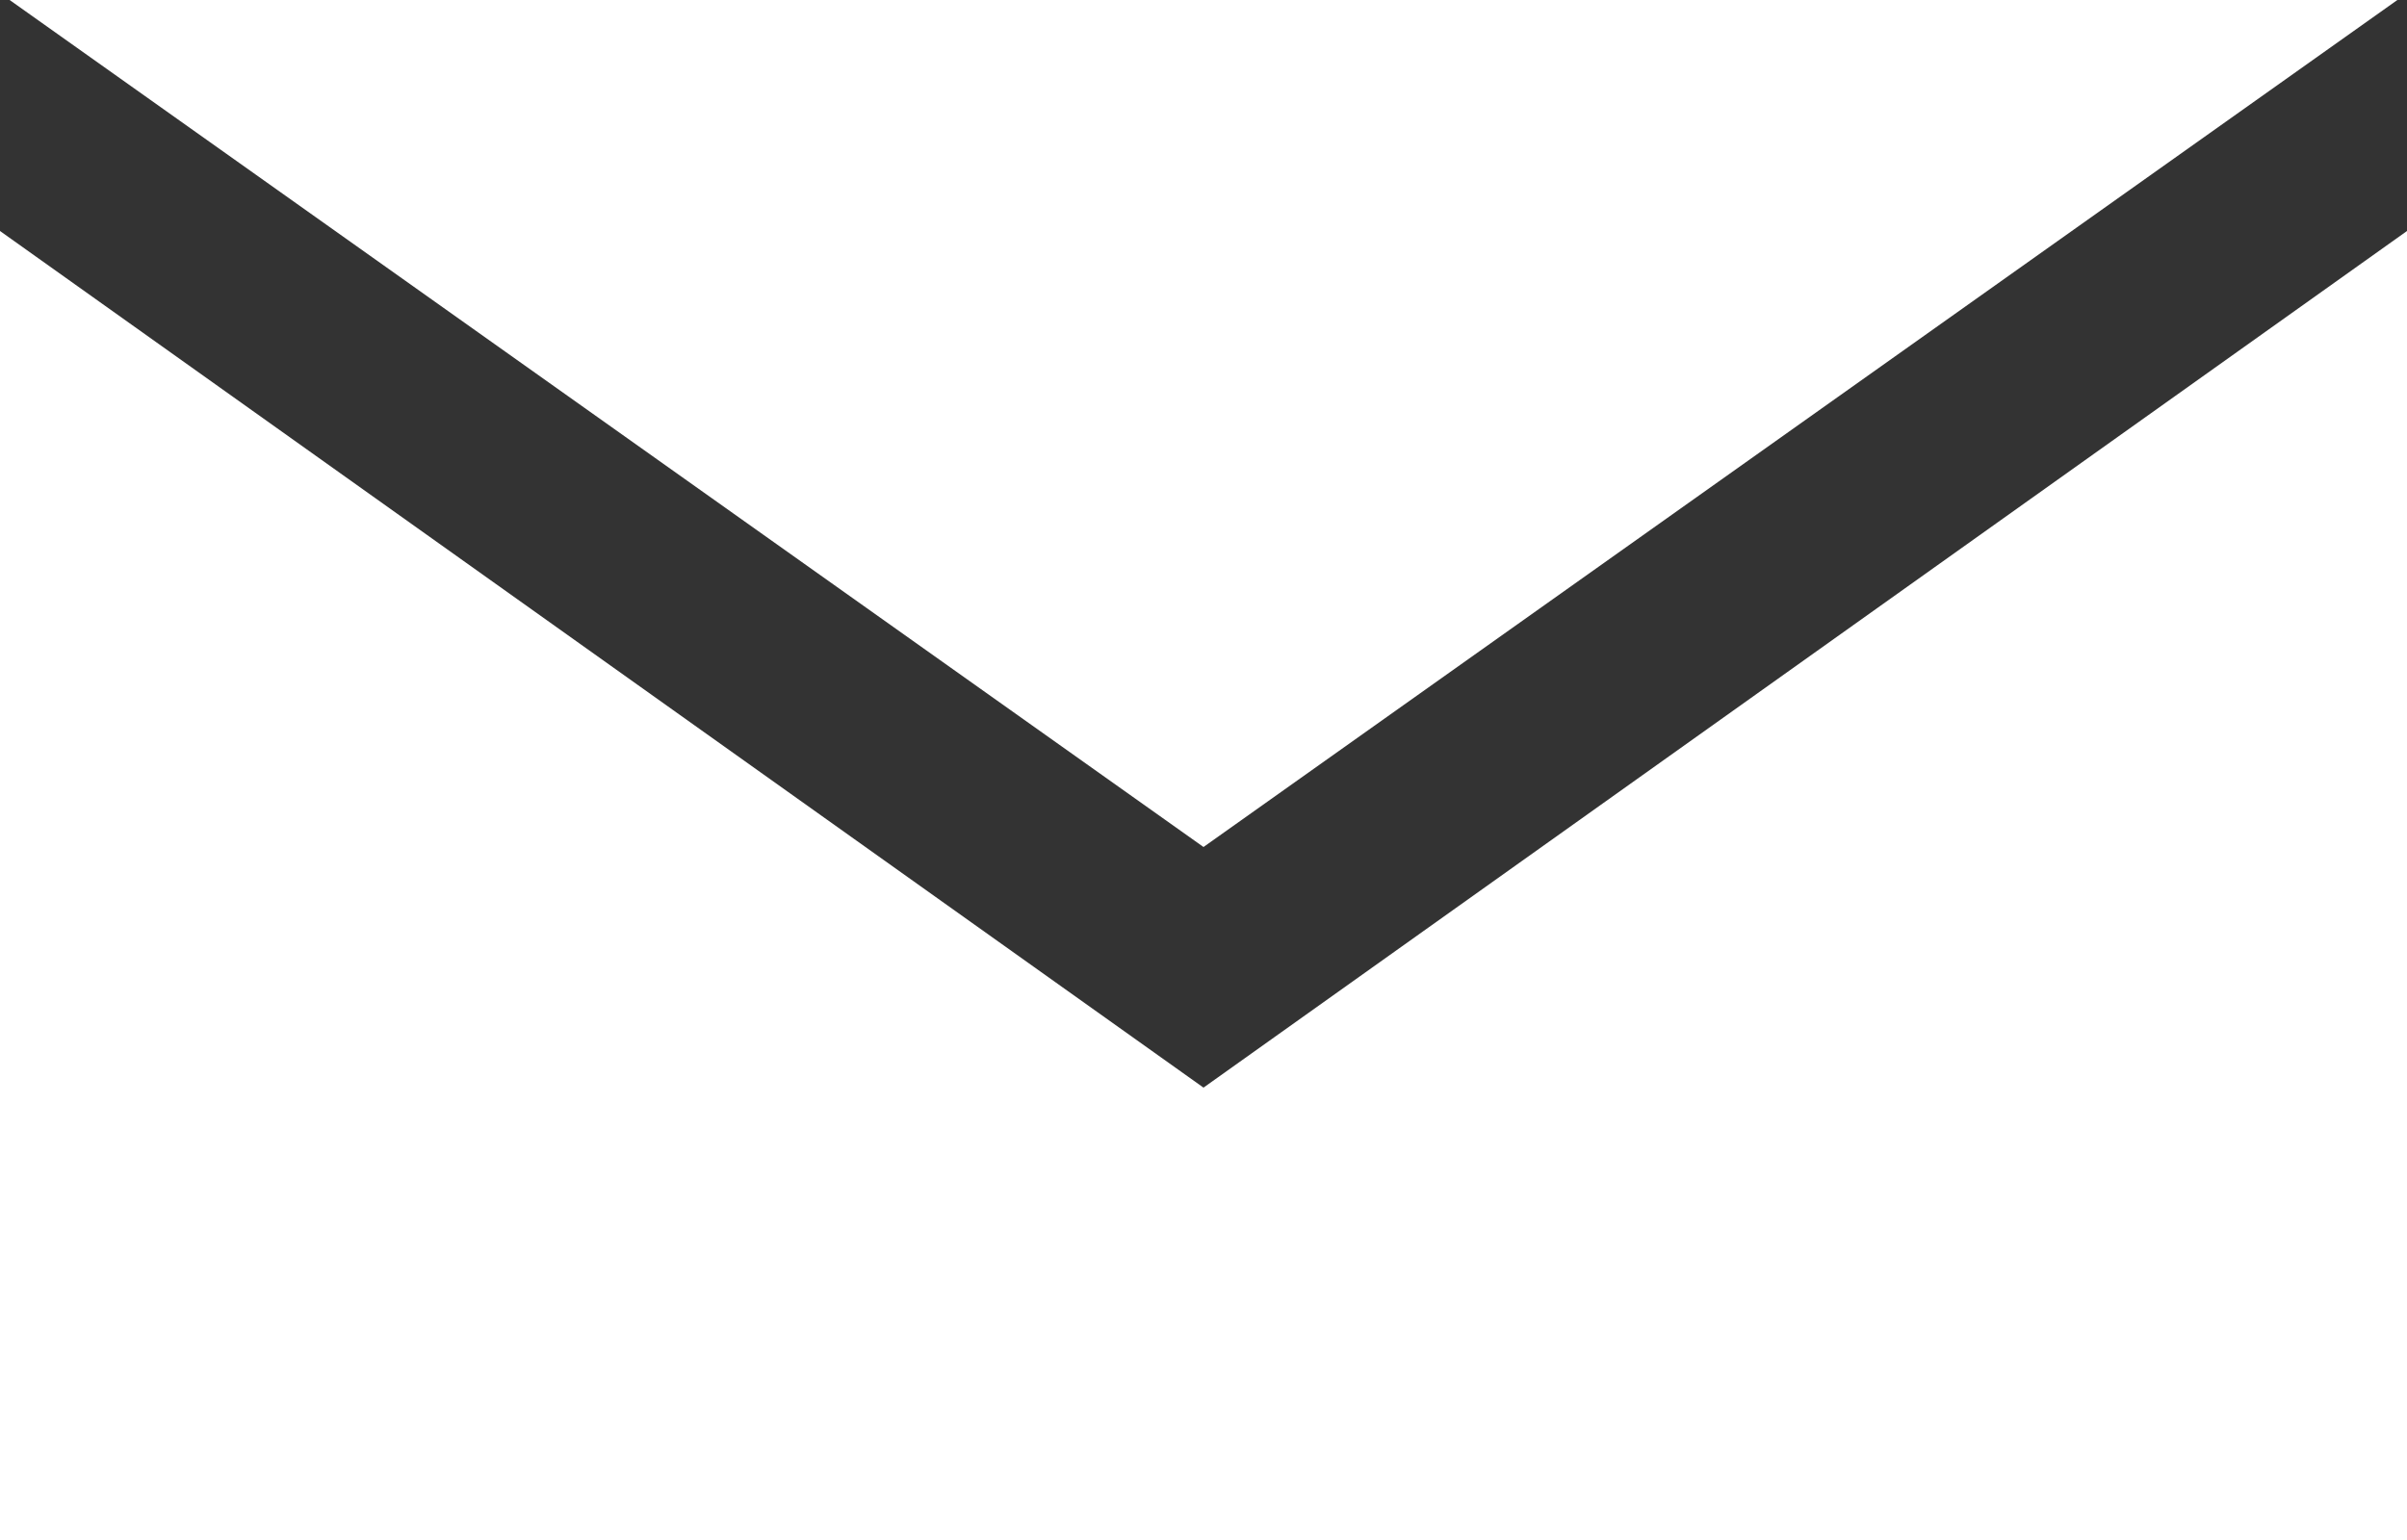 <?xml version="1.0" encoding="utf-8"?>
<!-- Generator: Adobe Illustrator 15.1.0, SVG Export Plug-In . SVG Version: 6.00 Build 0)  -->
<!DOCTYPE svg PUBLIC "-//W3C//DTD SVG 1.1//EN" "http://www.w3.org/Graphics/SVG/1.1/DTD/svg11.dtd">
<svg version="1.1" id="Layer_1" xmlns="http://www.w3.org/2000/svg" xmlns:xlink="http://www.w3.org/1999/xlink" x="0px" y="0px"
	 width="25px" height="16px" viewBox="0 200.16 612 391.68" enable-background="new 0 200.16 612 391.68" xml:space="preserve"
	>
<rect x="0" y="200.16" width="612" height="391.68" fill="#333333" stroke="none"/>
<g>
	<polygon fill="#FFFFFF" points="306,476.784 306,476.784 306,476.784 0,258.912 0,591.84 612,591.84 612,258.912 	"/>
	<polygon fill="#FFFFFF" points="609.552,200.16 2.448,200.16 306,415.584 	"/>
</g>
</svg>
